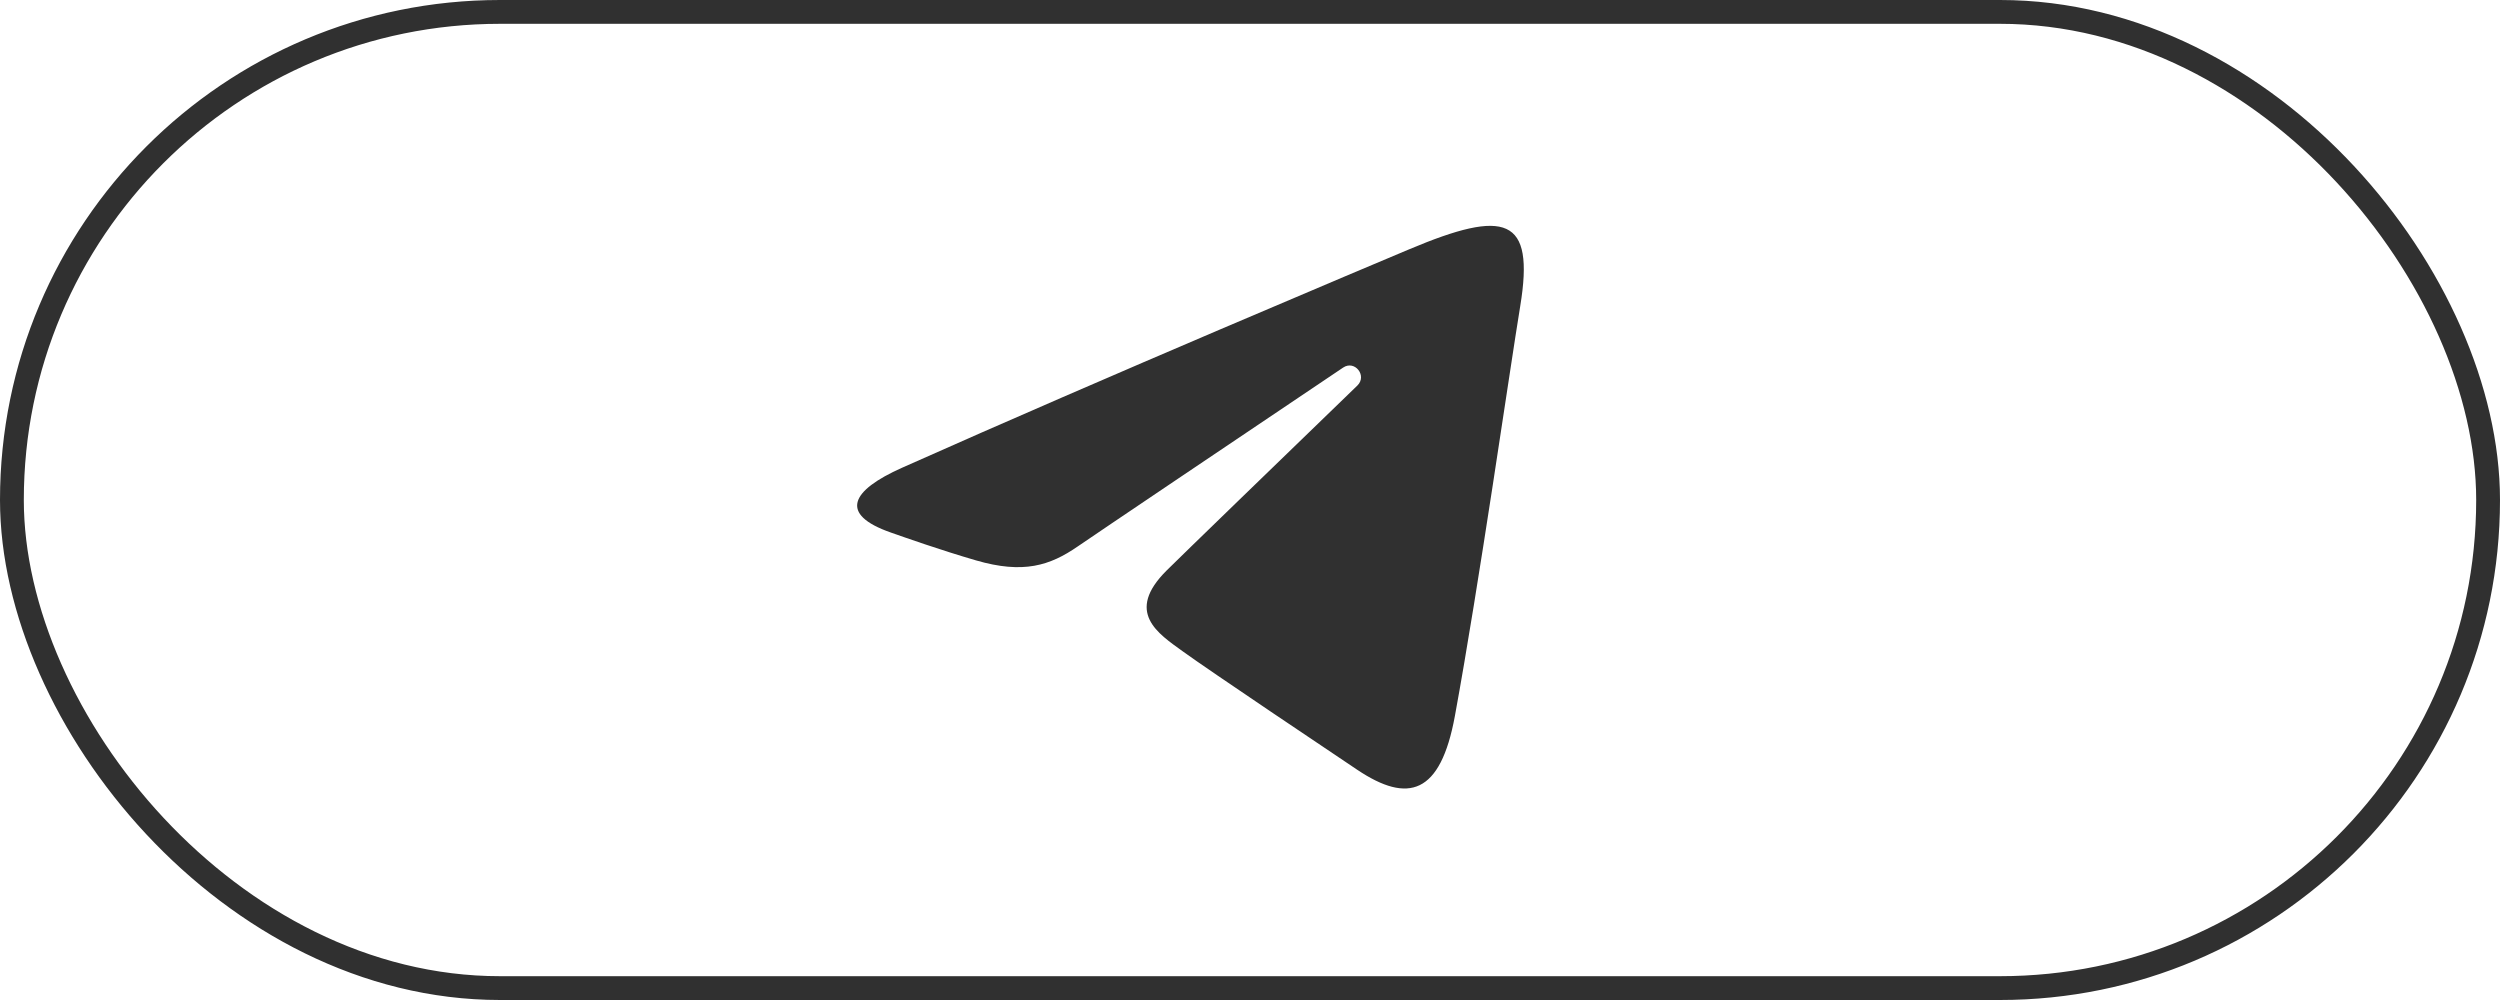 <svg width="105" height="42" viewBox="0 0 105 42" fill="none" xmlns="http://www.w3.org/2000/svg">
<rect x="0.5" y="0.5" width="104" height="41" rx="20.5" stroke="#303030"/>
<path d="M37.887 19.645C46.503 15.802 57.653 11.116 59.192 10.468C63.229 8.77 64.468 9.096 63.85 12.854C63.406 15.556 62.127 24.501 61.106 30.068C60.501 33.37 59.143 33.761 57.008 32.333C55.98 31.645 50.797 28.17 49.672 27.354C48.645 26.61 47.229 25.716 49.005 23.954C49.637 23.326 53.781 19.315 57.009 16.193C57.432 15.783 56.901 15.109 56.412 15.438C52.061 18.363 46.028 22.424 45.261 22.953C44.101 23.752 42.986 24.118 40.987 23.535C39.476 23.095 38 22.571 37.425 22.37C35.213 21.6 35.738 20.603 37.887 19.645Z" fill="#303030"/>
</svg>
